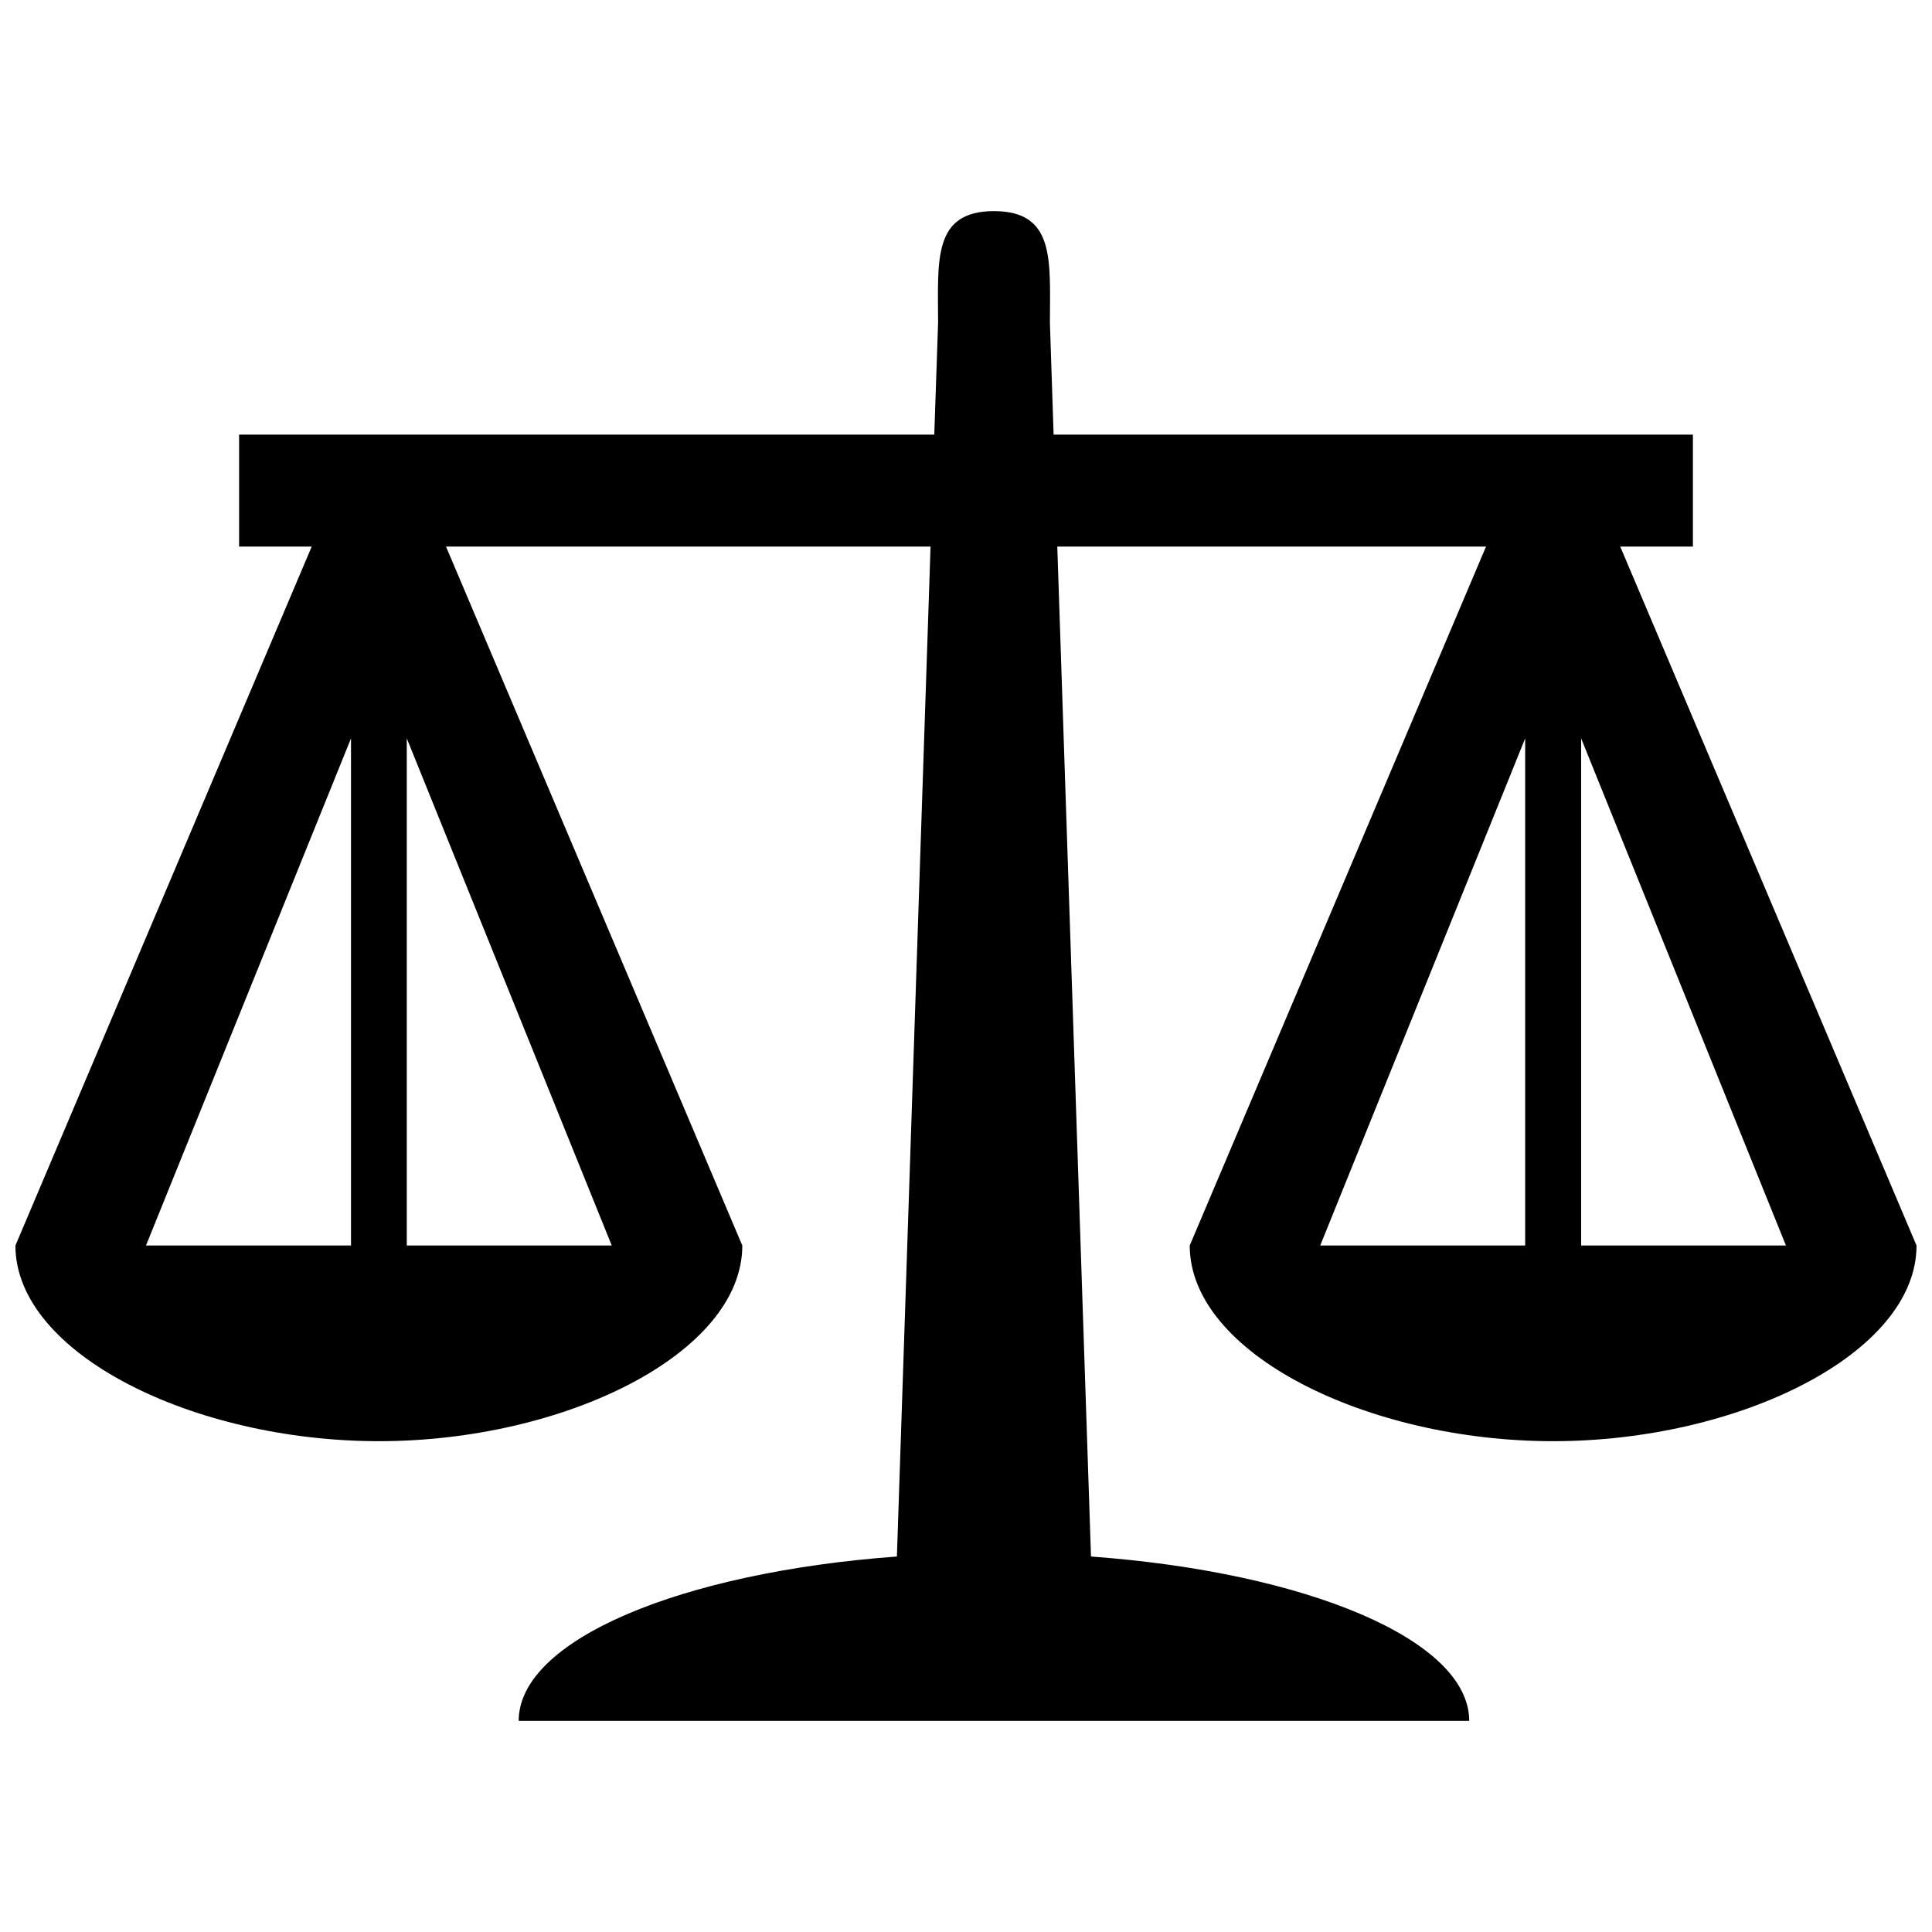 <?xml version="1.0" encoding="UTF-8"?>
<!-- Uploaded to: ICON Repo, www.svgrepo.com, Generator: ICON Repo Mixer Tools -->
<svg width="800px" height="800px" version="1.1" viewBox="144 144 512 512" xmlns="http://www.w3.org/2000/svg">
 <defs>
  <clipPath id="a">
   <path d="m148.09 199h503.81v402h-503.81z"/>
  </clipPath>
 </defs>
 <g clip-path="url(#a)">
  <path d="m407.41 199.95c16.367 0 14.828 13.25 14.828 29.617l0.98 29.617h169.42v29.66h-19.262l78.523 185.23c0 28.668-47.199 51.855-96.305 51.855-49.102 0-96.305-23.188-96.305-51.855l78.523-185.23h-113.62l8.934 267.65c57.238 4.195 100.23 22.113 100.23 43.555h-251.9c0-21.441 42.992-39.359 100.23-43.555l8.918-267.65h-128.41l78.523 185.23c0 28.668-47.203 51.855-96.305 51.855-49.098 0-96.328-23.188-96.328-51.855l78.523-185.23h-19.246v-29.66h184.23l1.008-29.617c0-16.367-1.566-29.617 14.801-29.617zm209.88 274.12-54.273-134.39v134.39zm-123.42 0h54.316v-134.39zm-187.75 0-54.316-134.39v134.39zm-123.43 0h54.328v-134.39z"/>
 </g>
</svg>